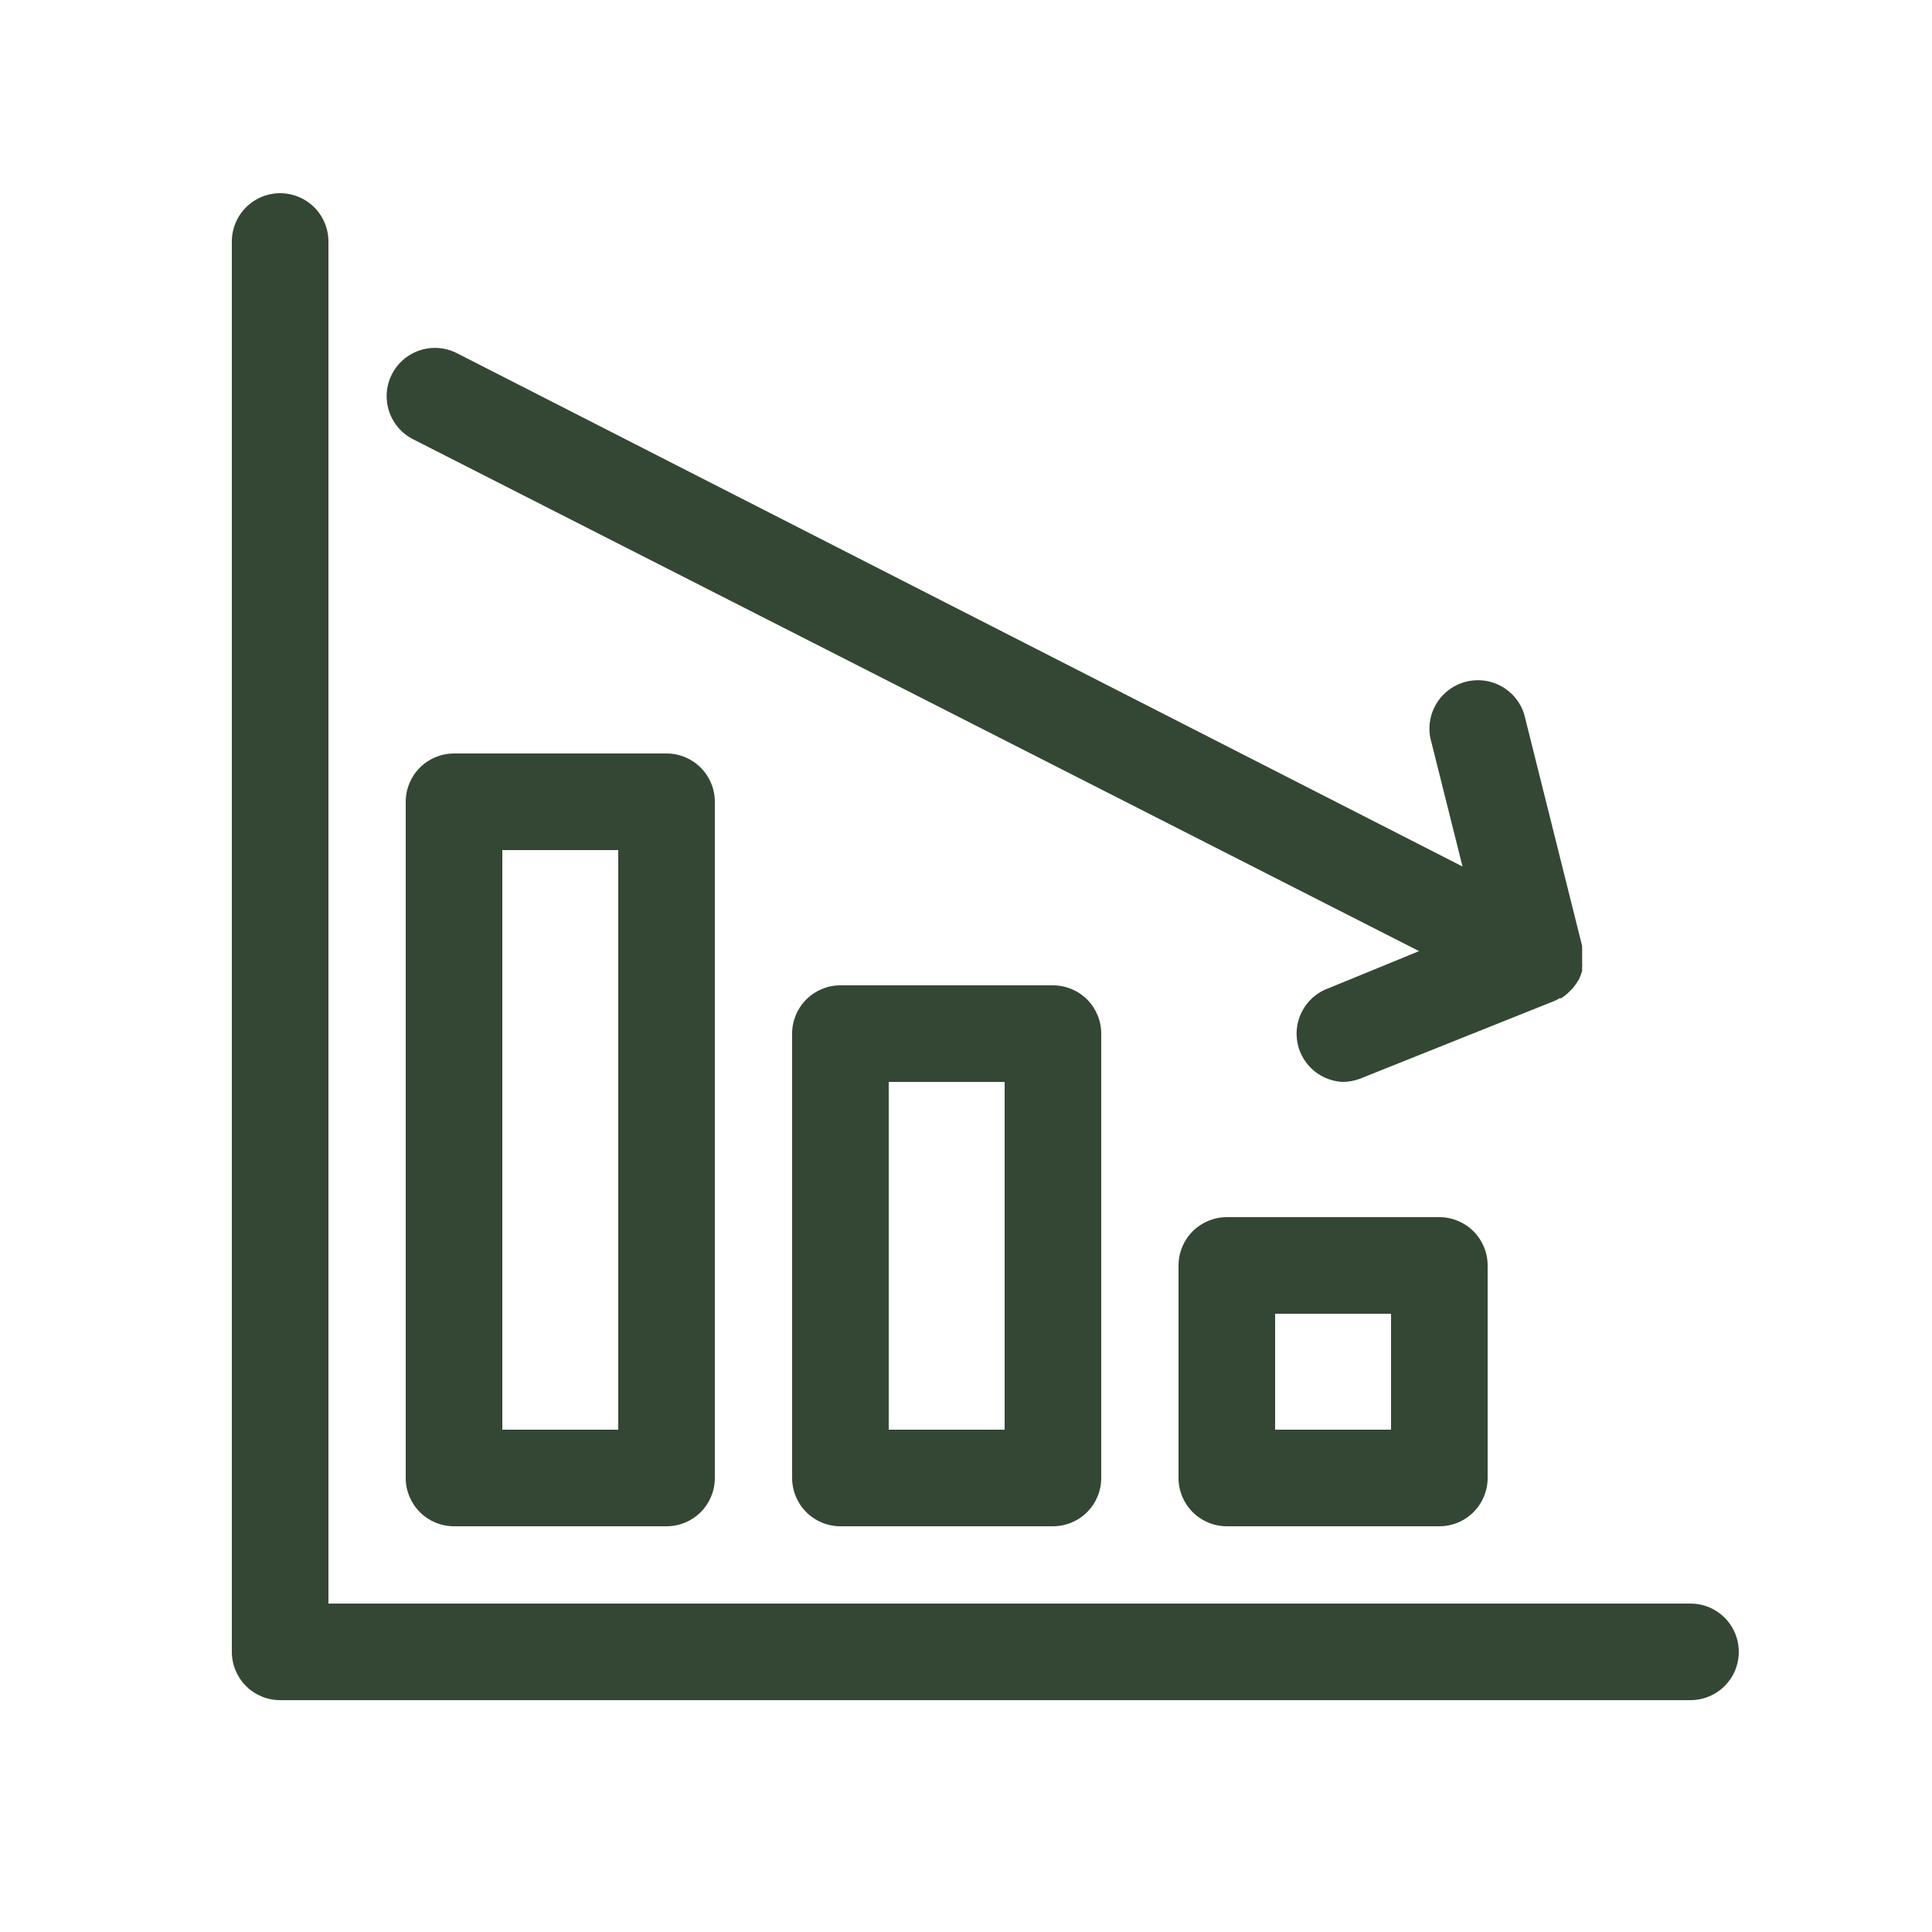<?xml version="1.0" encoding="UTF-8" standalone="no"?><svg xmlns="http://www.w3.org/2000/svg" xmlns:xlink="http://www.w3.org/1999/xlink" fill="#344734" height="1200" viewBox="0 0 1200 1200" width="1200"><g><path d="m1050 996h-846v-846c0-10.719-5.719-20.621-15-25.98s-20.719-5.359-30 0-15 15.262-15 25.98v876c0 7.957 3.16 15.586 8.785 21.215 5.629 5.625 13.258 8.785 21.215 8.785h876c10.719 0 20.621-5.719 25.98-15s5.359-20.719 0-30-15.262-15-25.98-15z"/><path d="m762 756c-7.957 0-15.586 3.16-21.215 8.785-5.625 5.629-8.785 13.258-8.785 21.215v132c0 7.957 3.16 15.586 8.785 21.215 5.629 5.625 13.258 8.785 21.215 8.785h132c7.957 0 15.586-3.16 21.215-8.785 5.625-5.629 8.785-13.258 8.785-21.215v-132c0-7.957-3.16-15.586-8.785-21.215-5.629-5.625-13.258-8.785-21.215-8.785zm102 132h-72v-72h72z"/><path d="m522 612c-7.957 0-15.586 3.16-21.215 8.785-5.625 5.629-8.785 13.258-8.785 21.215v276c0 7.957 3.16 15.586 8.785 21.215 5.629 5.625 13.258 8.785 21.215 8.785h132c7.957 0 15.586-3.16 21.215-8.785 5.625-5.629 8.785-13.258 8.785-21.215v-276c0-7.957-3.16-15.586-8.785-21.215-5.629-5.625-13.258-8.785-21.215-8.785zm102 276h-72v-216h72z"/><path d="m282 468c-7.957 0-15.586 3.16-21.215 8.785-5.625 5.629-8.785 13.258-8.785 21.215v420c0 7.957 3.16 15.586 8.785 21.215 5.629 5.625 13.258 8.785 21.215 8.785h132c7.957 0 15.586-3.16 21.215-8.785 5.625-5.629 8.785-13.258 8.785-21.215v-420c0-7.957-3.16-15.586-8.785-21.215-5.629-5.625-13.258-8.785-21.215-8.785zm102 420h-72v-360h72z"/><path d="m256.44 272.76 624.96 318-58.559 24h-0.004c-8.215 3.766-14.297 11.035-16.551 19.789-2.25 8.754-0.438 18.059 4.938 25.324 5.379 7.266 13.742 11.719 22.773 12.125 3.82-0.02 7.606-0.754 11.16-2.16l120-48c1.219-0.48 2.383-1.082 3.481-1.801h1.078c1.996-1.32 3.848-2.848 5.519-4.559 0.43-0.371 0.832-0.77 1.203-1.199 1.648-1.887 3.094-3.938 4.32-6.121 0.781-1.621 1.426-3.309 1.918-5.039v-2.039-0.004c0.109-1.117 0.109-2.242 0-3.359 0.059-0.836 0.059-1.68 0-2.519 0.059-1.039 0.059-2.082 0-3.121 0.059-0.879 0.059-1.758 0-2.637v-1.922l-36-144c-3.117-9.844-11.059-17.41-21.047-20.039-9.988-2.629-20.625 0.043-28.184 7.078-7.562 7.031-10.992 17.449-9.09 27.602l20.039 80.039-624.84-318.96c-9.551-4.769-20.918-4.106-29.852 1.746-8.93 5.852-14.078 16.012-13.516 26.672 0.562 10.664 6.75 20.223 16.25 25.105z"/></g></svg>